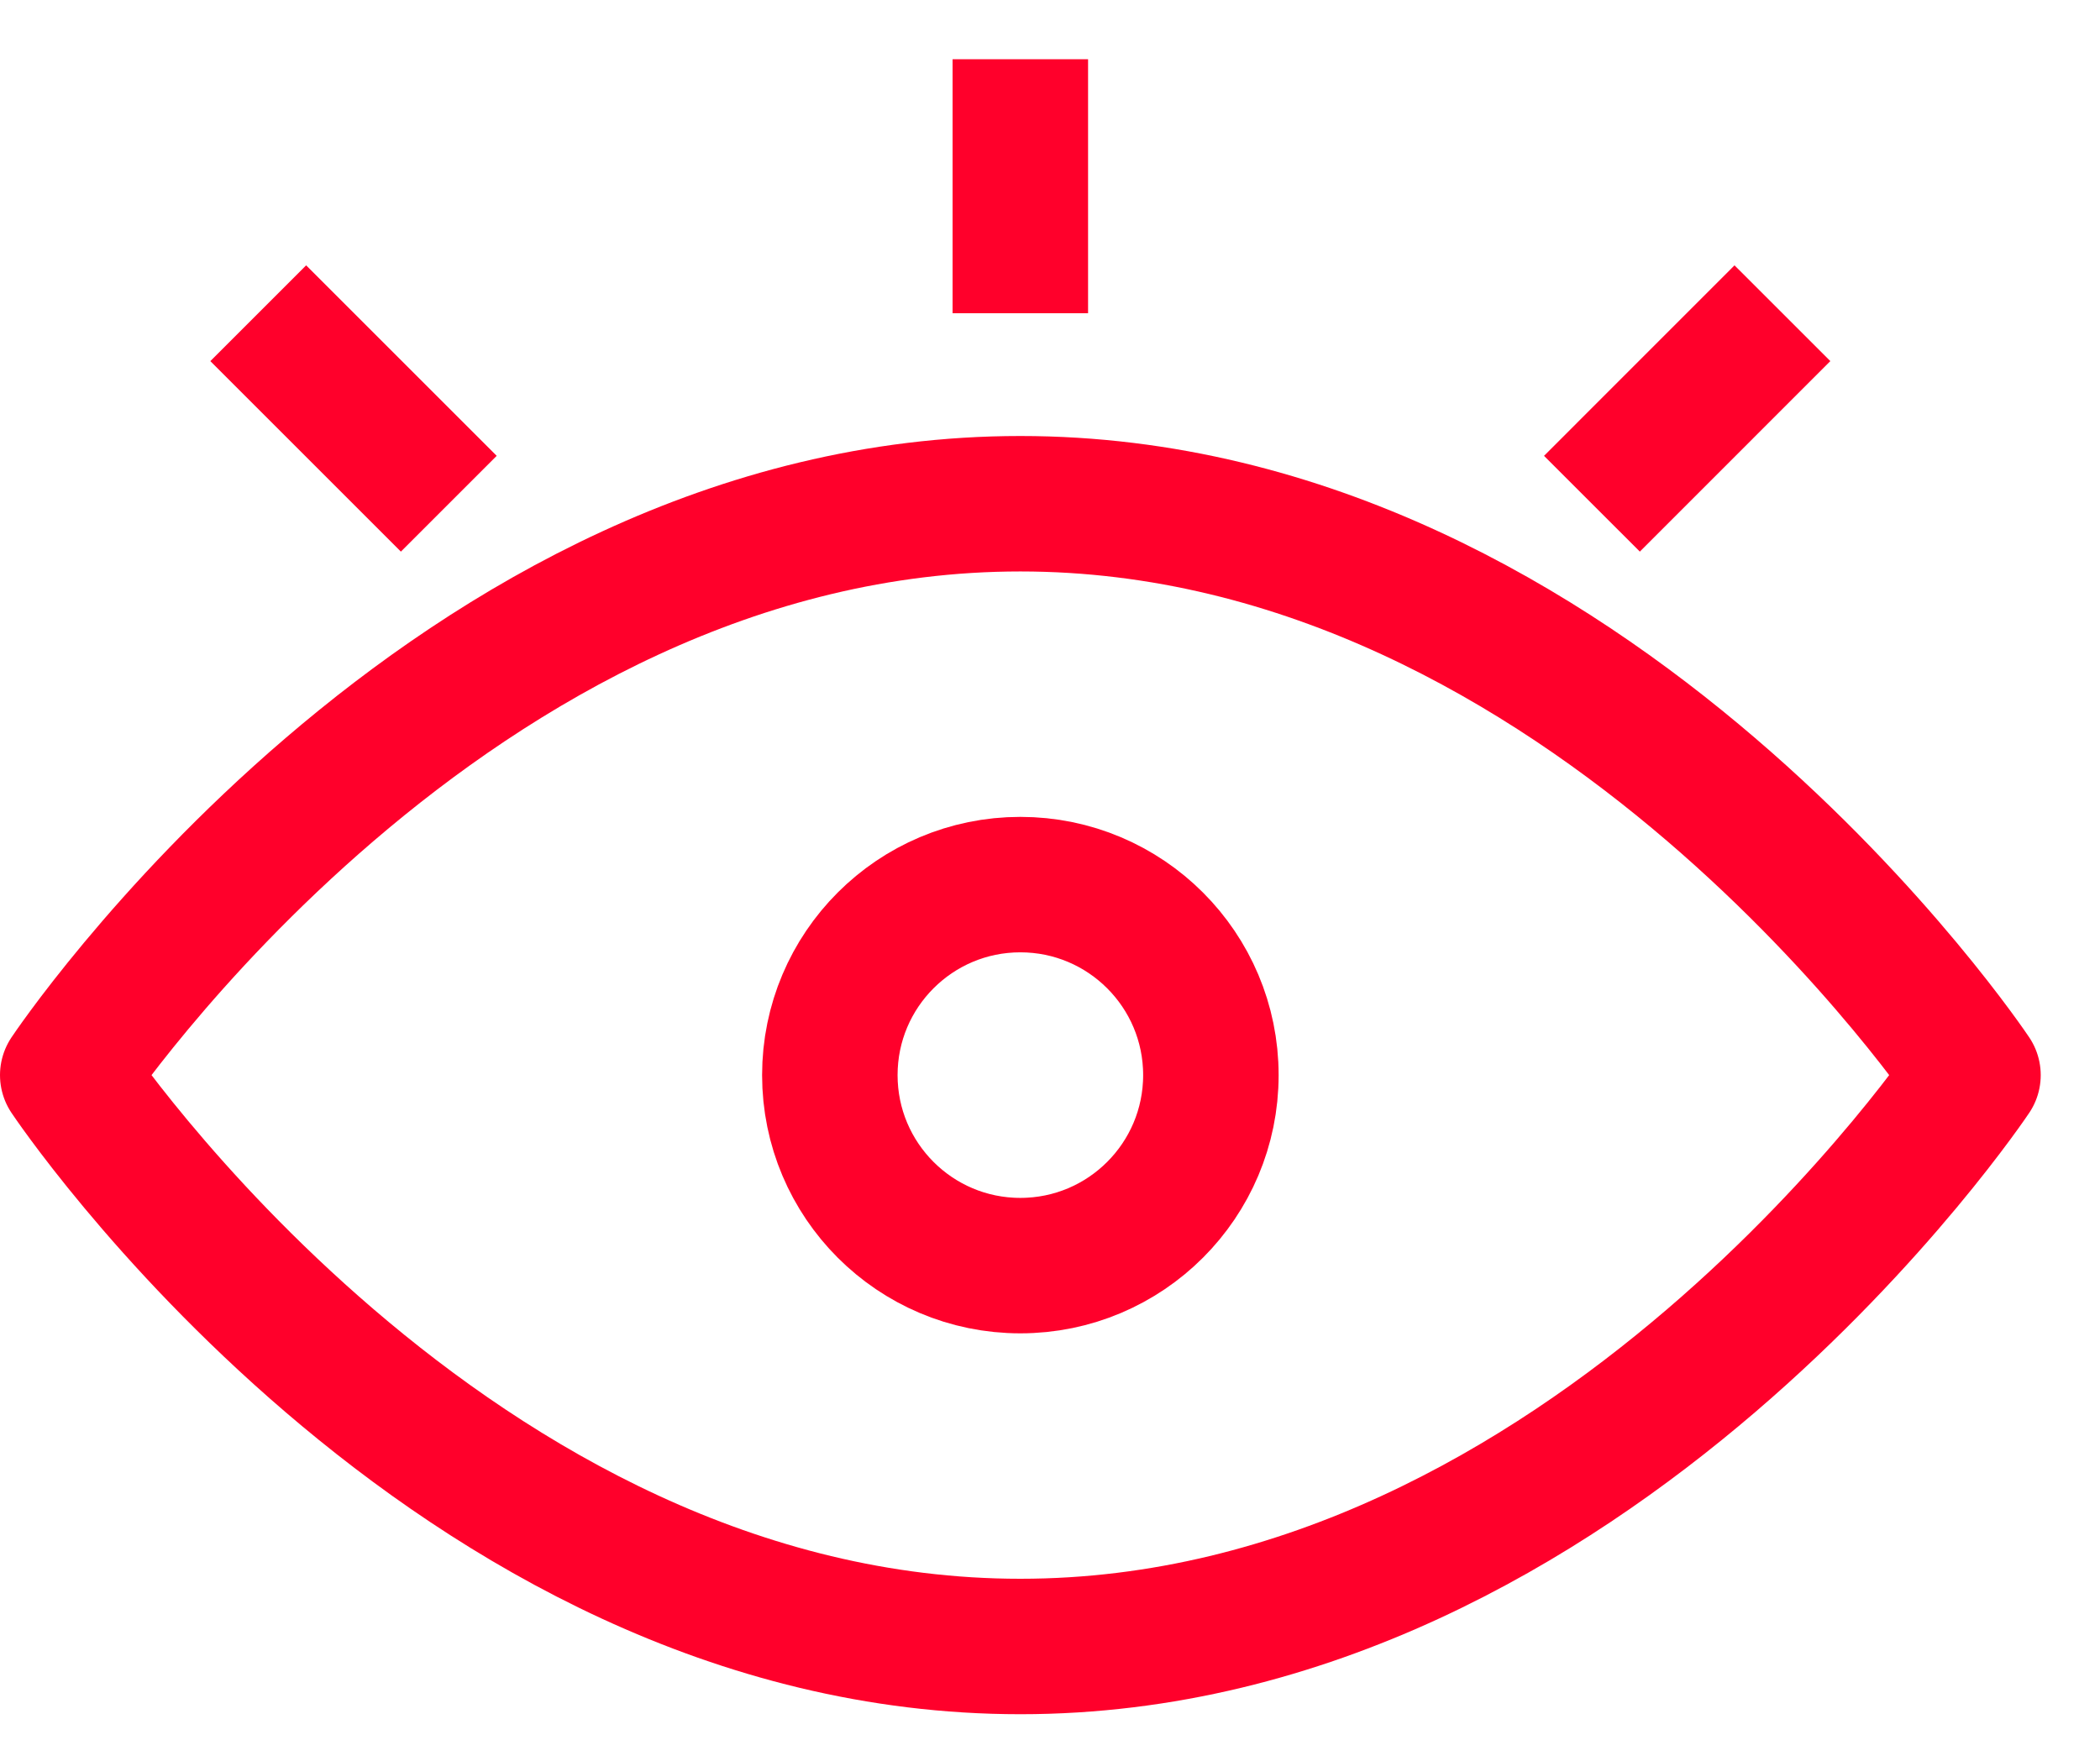 <?xml version="1.0" encoding="UTF-8"?> <svg xmlns="http://www.w3.org/2000/svg" width="31" height="26" viewBox="0 0 31 26" fill="none"> <path d="M15.062 18.688C16.616 18.688 17.875 17.428 17.875 15.875C17.875 14.322 16.616 13.062 15.062 13.062C13.509 13.062 12.25 14.322 12.25 15.875C12.25 17.428 13.509 18.688 15.062 18.688Z" stroke="#FF002B" stroke-width="2" stroke-miterlimit="10" stroke-linejoin="round"></path> <path d="M29.125 15.875C29.125 15.875 23.5 7.438 15.062 7.438C6.625 7.438 1 15.875 1 15.875C1 15.875 6.625 24.312 15.062 24.312C23.5 24.312 29.125 15.875 29.125 15.875Z" stroke="#FF002B" stroke-width="2" stroke-miterlimit="10" stroke-linejoin="round"></path> <path d="M15.062 4.625V0.875" stroke="#FF002B" stroke-width="2" stroke-miterlimit="10" stroke-linejoin="round"></path> <path d="M6.625 7.438L3.812 4.625" stroke="#FF002B" stroke-width="2" stroke-miterlimit="10" stroke-linejoin="round"></path> <path d="M23.5 7.438L26.312 4.625" stroke="#FF002B" stroke-width="2" stroke-miterlimit="10" stroke-linejoin="round"></path> </svg> 